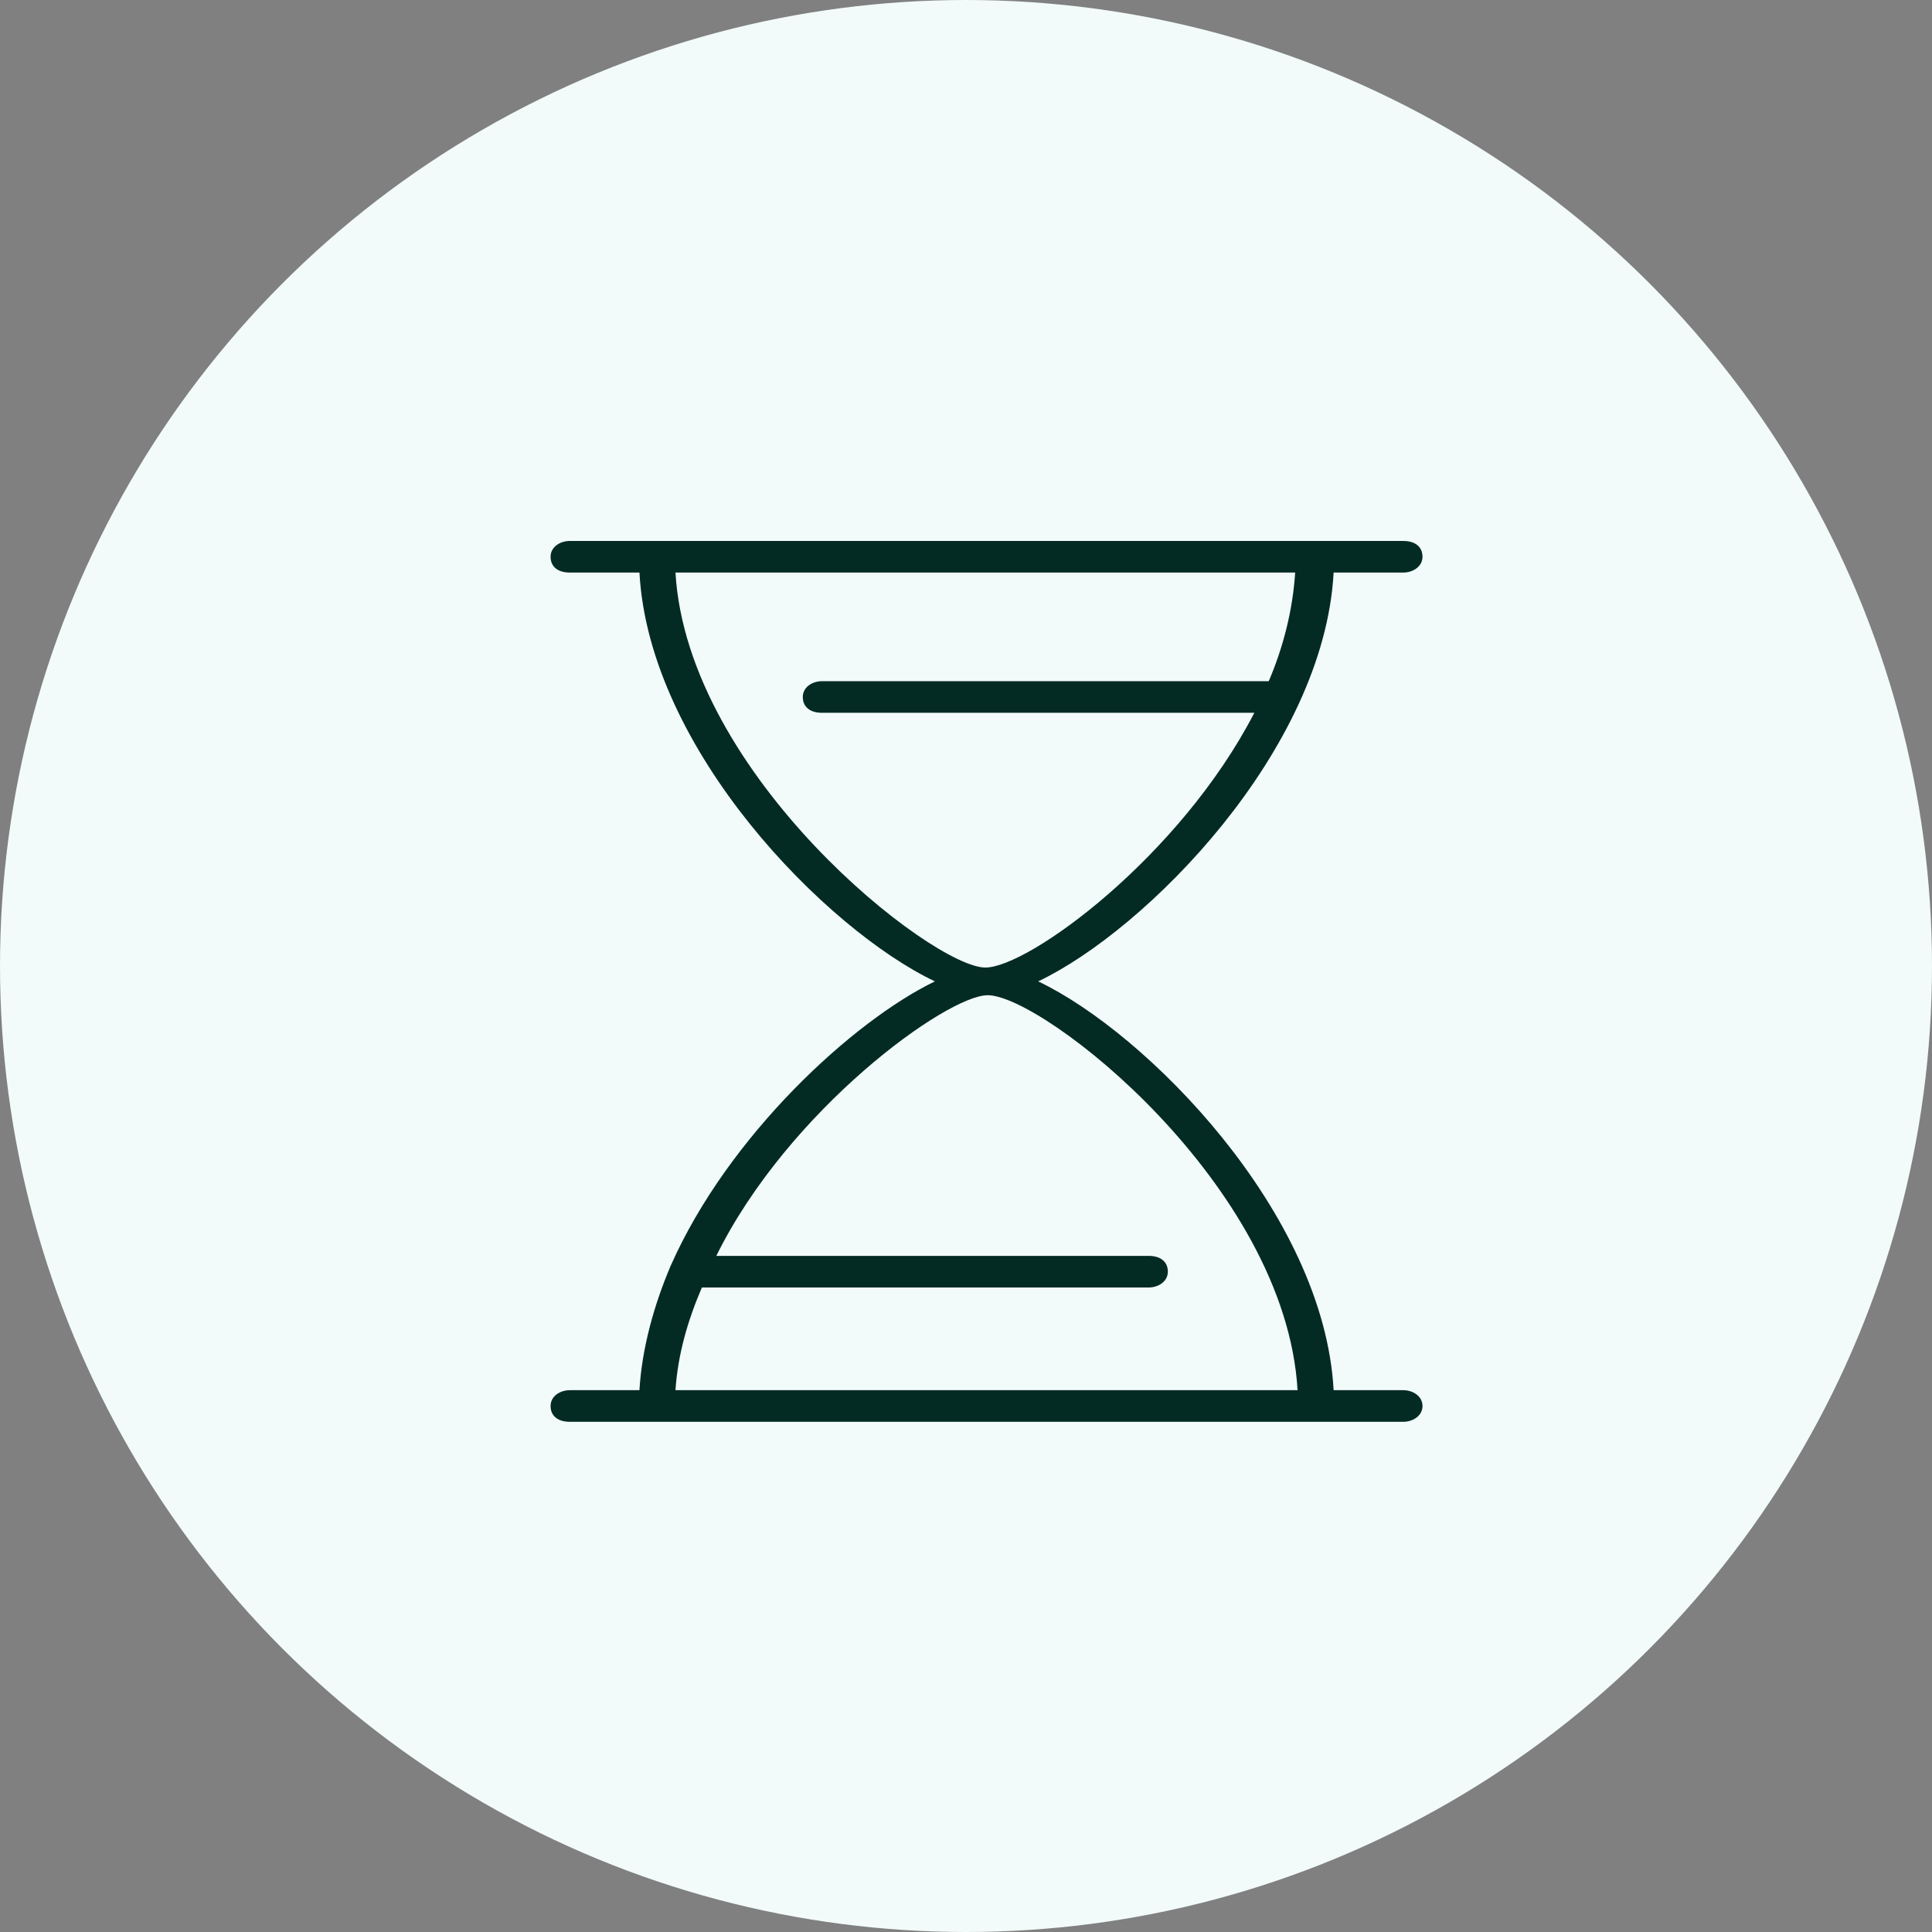 <?xml version="1.0" encoding="utf-8"?><svg xmlns="http://www.w3.org/2000/svg" xmlns:xlink="http://www.w3.org/1999/xlink" width="50px" height="50px" viewBox="0 0 50 50" version="1.1">
    <rect x="0" y="0" width="50" height="50" fill="#808080" stroke="none"/>
    <!-- Generator: Sketch 53.2 (72643) - https://sketchapp.com -->
    <title>Icon - time</title>
    <desc>Created with Sketch.</desc>
    <g id="Symbols" stroke="none" stroke-width="1" fill="none" fill-rule="evenodd">
        <g id="Icon---time">
            <circle id="Oval-Copy" fill="#F2FAFA" fill-rule="nonzero" cx="25" cy="25" r="25"></circle>
            <g id="icons/time" transform="translate(14, 14)">
                <g id="Cove_Assets_RGB_UIicons-01-10">
                    <path d="M11.5,11.807 C10.443,11.807 6.341,14.771 4.476,18.553 L15.665,18.553 C15.914,18.553 16.162,18.707 16.162,18.962 C16.162,19.218 15.976,19.371 15.665,19.371 L4.165,19.371 C3.792,20.24 3.605,21.109 3.543,22.029 L19.581,22.029 C19.208,16.713 12.93,11.807 11.5,11.807 Z" id="Path"></path>
                    <path d="M18.462,4.396 L7.273,4.396 C7.024,4.396 6.776,4.242 6.776,3.987 C6.776,3.731 6.962,3.578 7.273,3.578 L18.835,3.578 C19.208,2.658 19.457,1.687 19.519,0.767 L3.481,0.767 C3.792,6.082 10.07,10.989 11.5,10.989 C12.557,11.04 16.535,8.127 18.462,4.396 Z" id="Path"></path>
                    <path d="M22.316,21.978 L20.514,21.978 C20.265,17.378 15.665,12.727 12.868,11.398 C15.665,10.069 20.265,5.418 20.514,0.818 L22.316,0.818 C22.565,0.818 22.814,0.664 22.814,0.409 C22.814,0.153 22.627,0 22.316,0 L20.016,0 L3.046,0 L0.746,0 C0.497,0 0.249,0.153 0.249,0.409 C0.249,0.664 0.435,0.818 0.746,0.818 L2.549,0.818 C2.797,5.418 7.397,10.069 10.195,11.398 C8.081,12.42 4.849,15.384 3.357,18.758 C3.357,18.758 3.357,18.758 3.357,18.758 C2.922,19.78 2.611,20.904 2.549,21.978 L0.746,21.978 C0.497,21.978 0.249,22.131 0.249,22.387 C0.249,22.642 0.435,22.796 0.746,22.796 L3.046,22.796 L20.016,22.796 L22.316,22.796 C22.565,22.796 22.814,22.642 22.814,22.387 C22.814,22.131 22.565,21.978 22.316,21.978 Z M3.481,0.818 L19.519,0.818 C19.457,1.789 19.208,2.76 18.835,3.629 L7.273,3.629 C7.024,3.629 6.776,3.782 6.776,4.038 C6.776,4.293 6.962,4.447 7.273,4.447 L18.462,4.447 C16.535,8.178 12.619,11.04 11.5,11.04 C10.132,11.04 3.792,6.082 3.481,0.818 Z M4.165,19.32 L15.727,19.32 C15.976,19.32 16.224,19.167 16.224,18.911 C16.224,18.656 16.038,18.502 15.727,18.502 L4.538,18.502 C6.403,14.72 10.505,11.756 11.562,11.756 C12.992,11.756 19.27,16.662 19.581,21.978 L3.481,21.978 C3.543,21.058 3.792,20.189 4.165,19.32 Z" id="Shape" fill="#032B24" fill-rule="nonzero"></path>
                </g>
            </g>
        </g>
    </g>
</svg>